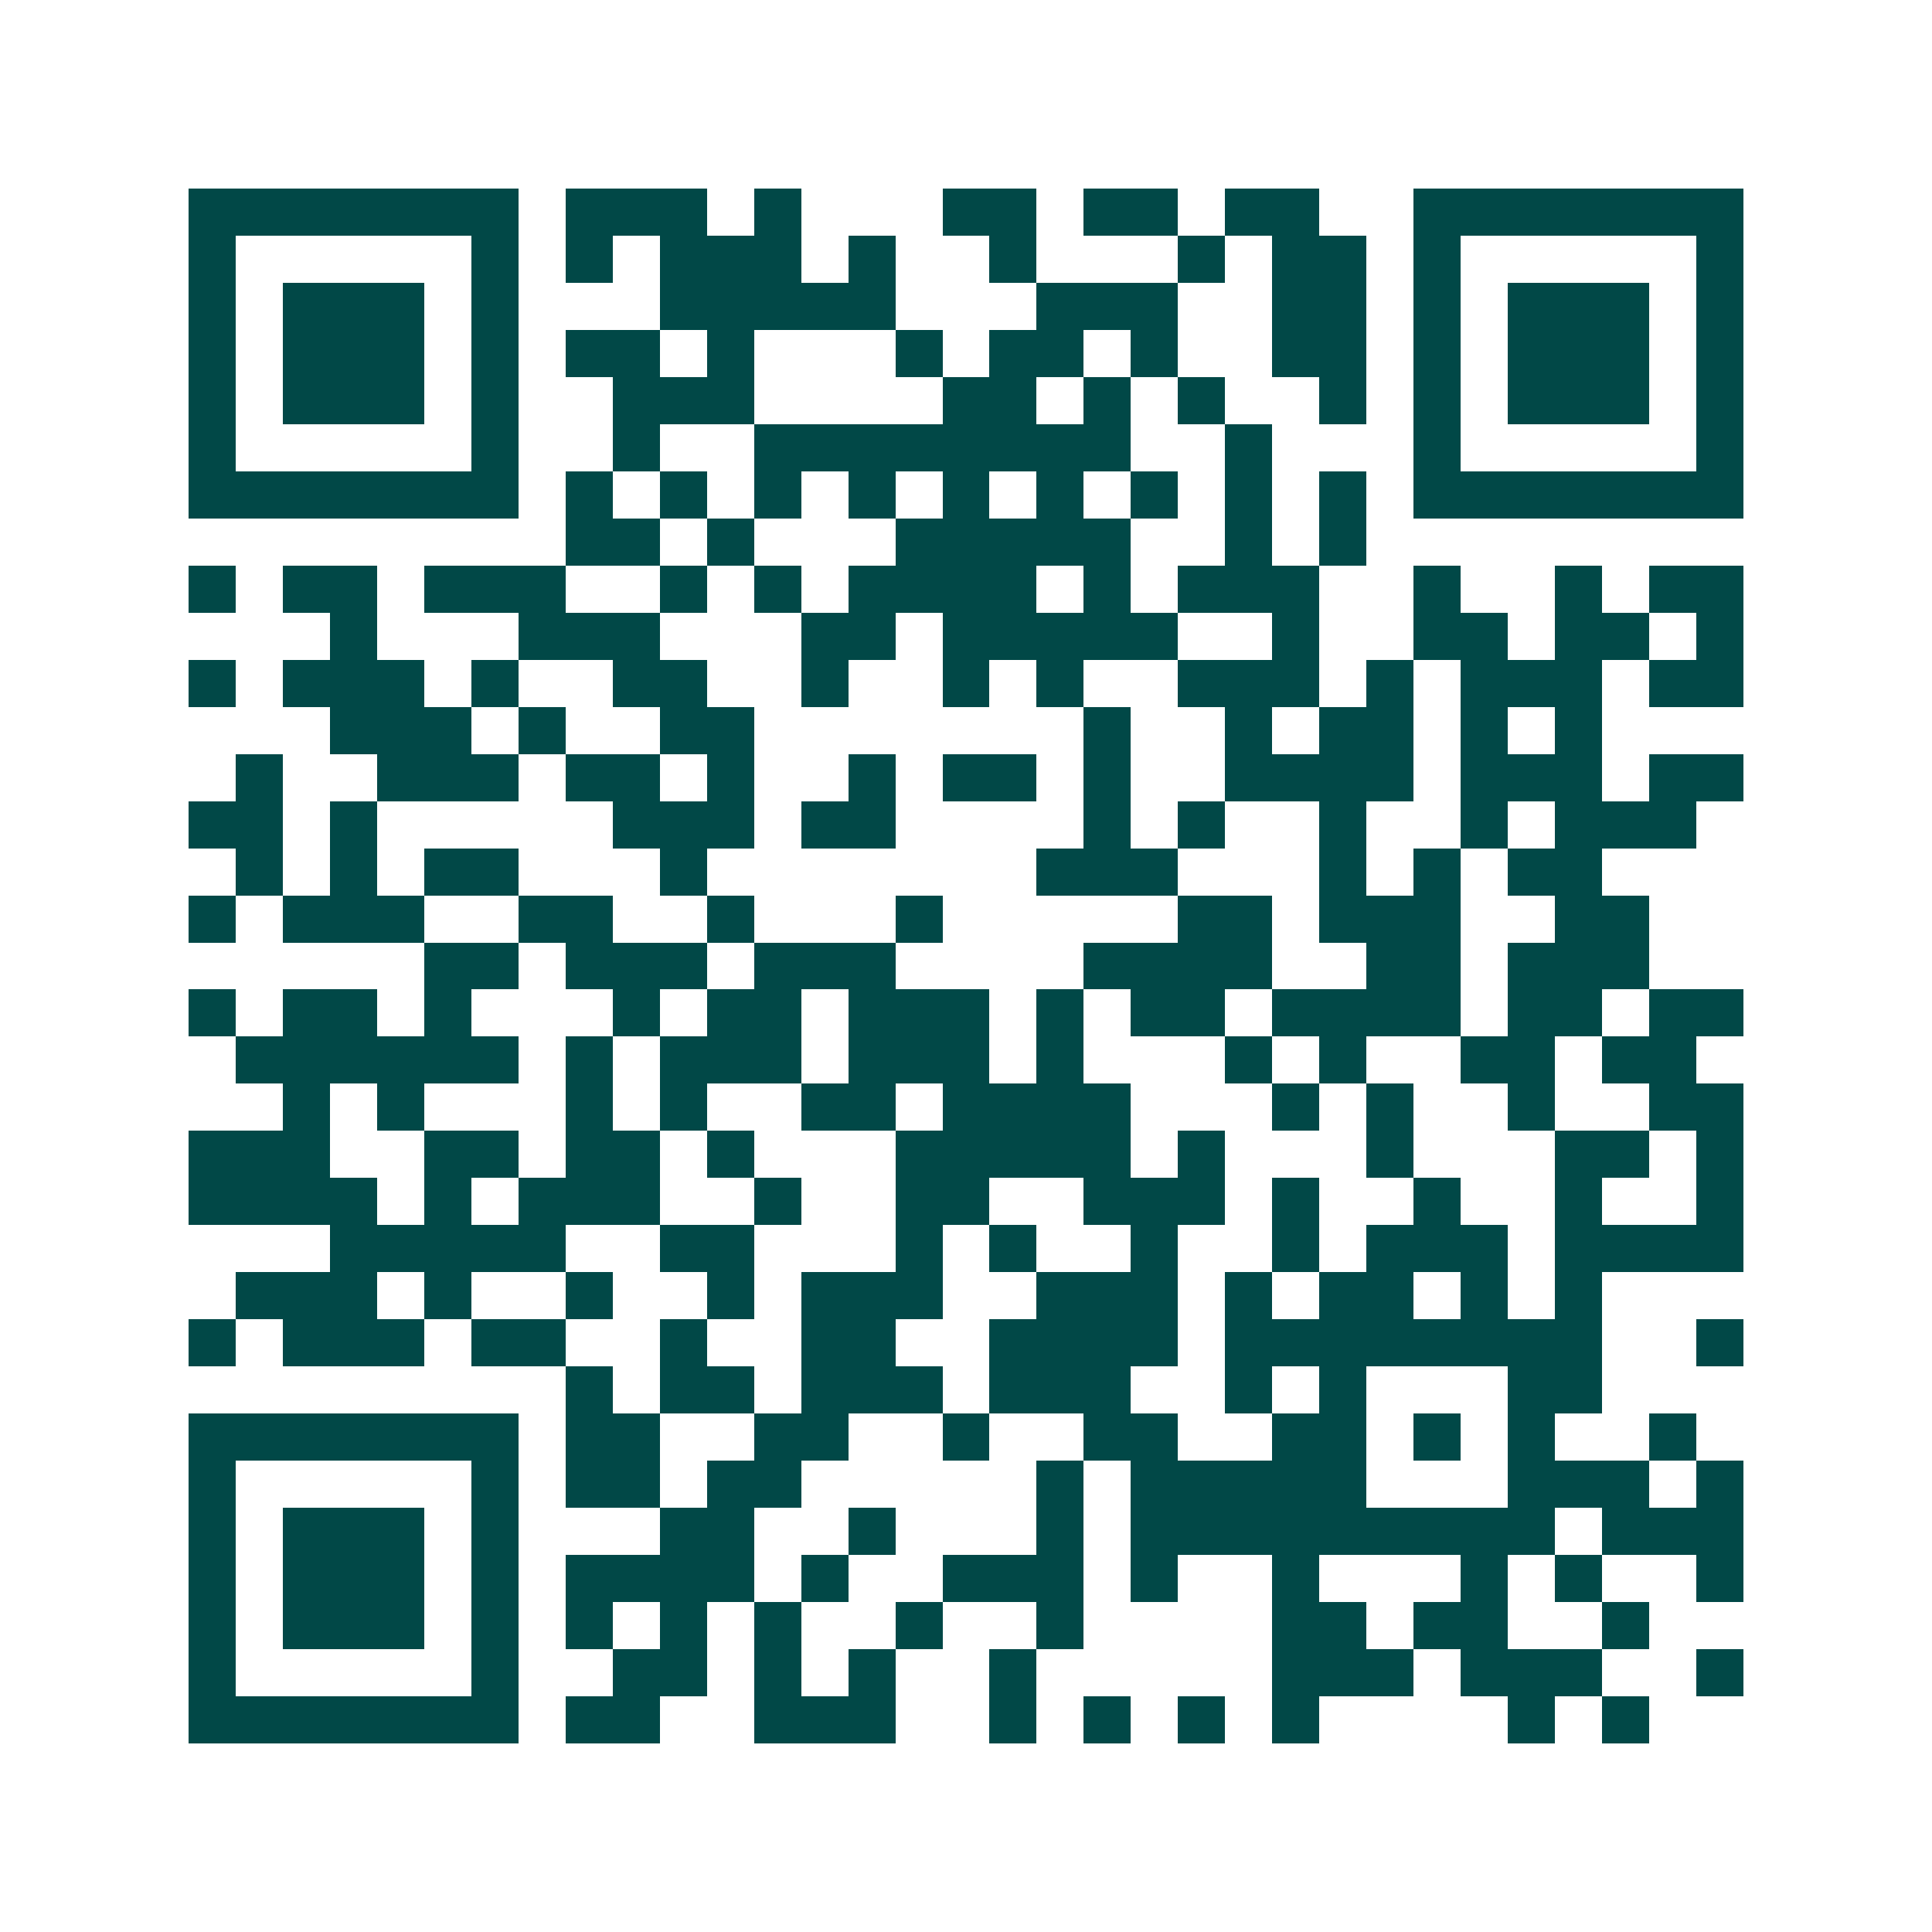 <svg xmlns="http://www.w3.org/2000/svg" width="200" height="200" viewBox="0 0 41 41" shape-rendering="crispEdges"><path fill="#ffffff" d="M0 0h41v41H0z"/><path stroke="#014847" d="M4 4.5h7m1 0h3m1 0h1m3 0h2m1 0h2m1 0h2m2 0h7M4 5.5h1m5 0h1m1 0h1m1 0h3m1 0h1m2 0h1m3 0h1m1 0h2m1 0h1m5 0h1M4 6.5h1m1 0h3m1 0h1m3 0h5m3 0h3m2 0h2m1 0h1m1 0h3m1 0h1M4 7.5h1m1 0h3m1 0h1m1 0h2m1 0h1m3 0h1m1 0h2m1 0h1m2 0h2m1 0h1m1 0h3m1 0h1M4 8.5h1m1 0h3m1 0h1m2 0h3m4 0h2m1 0h1m1 0h1m2 0h1m1 0h1m1 0h3m1 0h1M4 9.5h1m5 0h1m2 0h1m2 0h8m2 0h1m3 0h1m5 0h1M4 10.5h7m1 0h1m1 0h1m1 0h1m1 0h1m1 0h1m1 0h1m1 0h1m1 0h1m1 0h1m1 0h7M12 11.5h2m1 0h1m3 0h5m2 0h1m1 0h1M4 12.5h1m1 0h2m1 0h3m2 0h1m1 0h1m1 0h4m1 0h1m1 0h3m2 0h1m2 0h1m1 0h2M7 13.5h1m3 0h3m3 0h2m1 0h5m2 0h1m2 0h2m1 0h2m1 0h1M4 14.5h1m1 0h3m1 0h1m2 0h2m2 0h1m2 0h1m1 0h1m2 0h3m1 0h1m1 0h3m1 0h2M7 15.5h3m1 0h1m2 0h2m7 0h1m2 0h1m1 0h2m1 0h1m1 0h1M5 16.5h1m2 0h3m1 0h2m1 0h1m2 0h1m1 0h2m1 0h1m2 0h4m1 0h3m1 0h2M4 17.5h2m1 0h1m5 0h3m1 0h2m4 0h1m1 0h1m2 0h1m2 0h1m1 0h3M5 18.5h1m1 0h1m1 0h2m3 0h1m7 0h3m3 0h1m1 0h1m1 0h2M4 19.5h1m1 0h3m2 0h2m2 0h1m3 0h1m5 0h2m1 0h3m2 0h2M9 20.5h2m1 0h3m1 0h3m4 0h4m2 0h2m1 0h3M4 21.5h1m1 0h2m1 0h1m3 0h1m1 0h2m1 0h3m1 0h1m1 0h2m1 0h4m1 0h2m1 0h2M5 22.5h6m1 0h1m1 0h3m1 0h3m1 0h1m3 0h1m1 0h1m2 0h2m1 0h2M6 23.5h1m1 0h1m3 0h1m1 0h1m2 0h2m1 0h4m3 0h1m1 0h1m2 0h1m2 0h2M4 24.5h3m2 0h2m1 0h2m1 0h1m3 0h5m1 0h1m3 0h1m3 0h2m1 0h1M4 25.5h4m1 0h1m1 0h3m2 0h1m2 0h2m2 0h3m1 0h1m2 0h1m2 0h1m2 0h1M7 26.5h5m2 0h2m3 0h1m1 0h1m2 0h1m2 0h1m1 0h3m1 0h4M5 27.5h3m1 0h1m2 0h1m2 0h1m1 0h3m2 0h3m1 0h1m1 0h2m1 0h1m1 0h1M4 28.5h1m1 0h3m1 0h2m2 0h1m2 0h2m2 0h4m1 0h8m2 0h1M12 29.5h1m1 0h2m1 0h3m1 0h3m2 0h1m1 0h1m3 0h2M4 30.5h7m1 0h2m2 0h2m2 0h1m2 0h2m2 0h2m1 0h1m1 0h1m2 0h1M4 31.5h1m5 0h1m1 0h2m1 0h2m5 0h1m1 0h5m3 0h3m1 0h1M4 32.5h1m1 0h3m1 0h1m3 0h2m2 0h1m3 0h1m1 0h9m1 0h3M4 33.5h1m1 0h3m1 0h1m1 0h4m1 0h1m2 0h3m1 0h1m2 0h1m3 0h1m1 0h1m2 0h1M4 34.5h1m1 0h3m1 0h1m1 0h1m1 0h1m1 0h1m2 0h1m2 0h1m4 0h2m1 0h2m2 0h1M4 35.5h1m5 0h1m2 0h2m1 0h1m1 0h1m2 0h1m5 0h3m1 0h3m2 0h1M4 36.5h7m1 0h2m2 0h3m2 0h1m1 0h1m1 0h1m1 0h1m4 0h1m1 0h1"/></svg>

